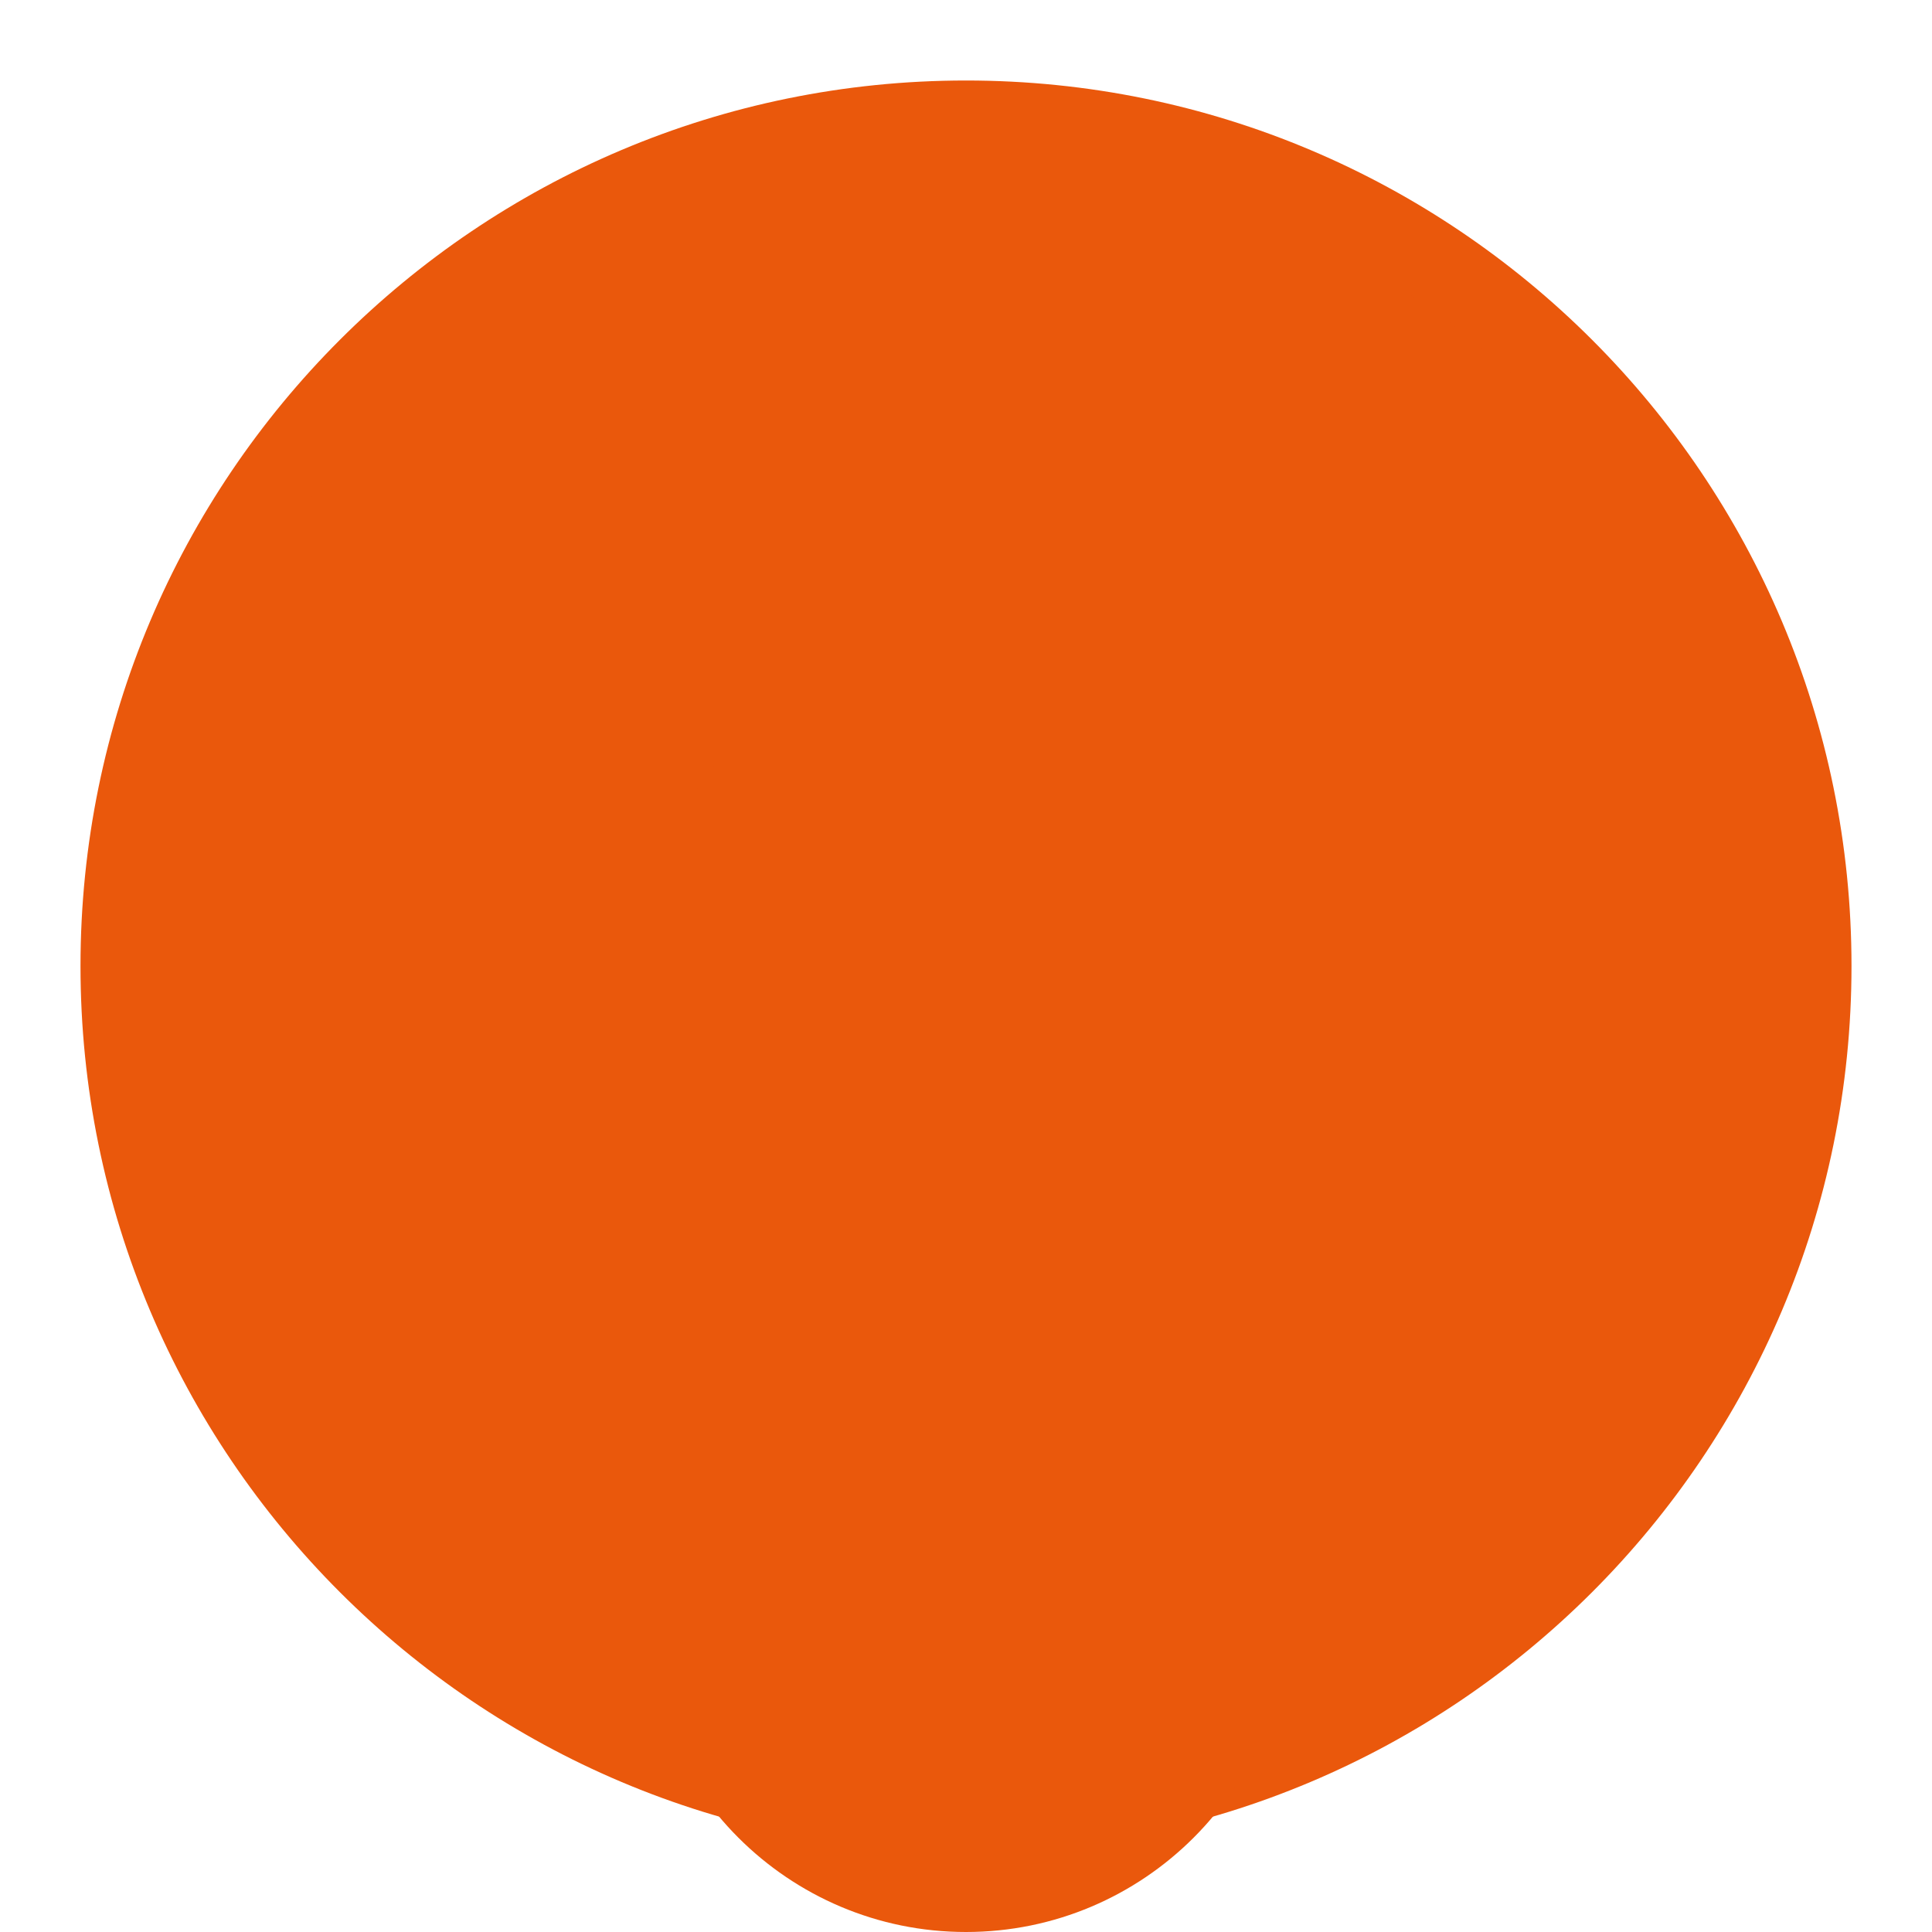 <svg xmlns="http://www.w3.org/2000/svg" width="24" height="24" viewBox="0 0 24 24" fill="#ea580c" stroke="none">
  <path d="M12 23c6.075 0 11-4.925 11-11 0-6.075-4.925-11-11-11S1 5.925 1 12c0 6.075 4.925 11 11 11z"/>
  <path d="M12 2c5.523 0 10 4.477 10 10s-4.477 10-10 10S2 17.523 2 12 6.477 2 12 2zm0 2c-4.418 0-8 3.582-8 8 0 3.438 2.169 6.37 5.214 7.504C10.437 17.89 12 15.693 12 13c0-1.657.895-3.104 2.229-3.897C12.555 7.83 12 6.415 12 5.001V4zm0 4c2.208 0 4 1.792 4 4 0 1.682-1.043 3.122-2.518 3.715C15.107 16.895 16 18.328 16 20c0 2.208-1.792 4-4 4s-4-1.792-4-4c0-1.672 1.043-3.112 2.518-3.705C8.893 15.105 8 13.672 8 12c0-2.208 1.792-4 4-4z"/>
</svg> 